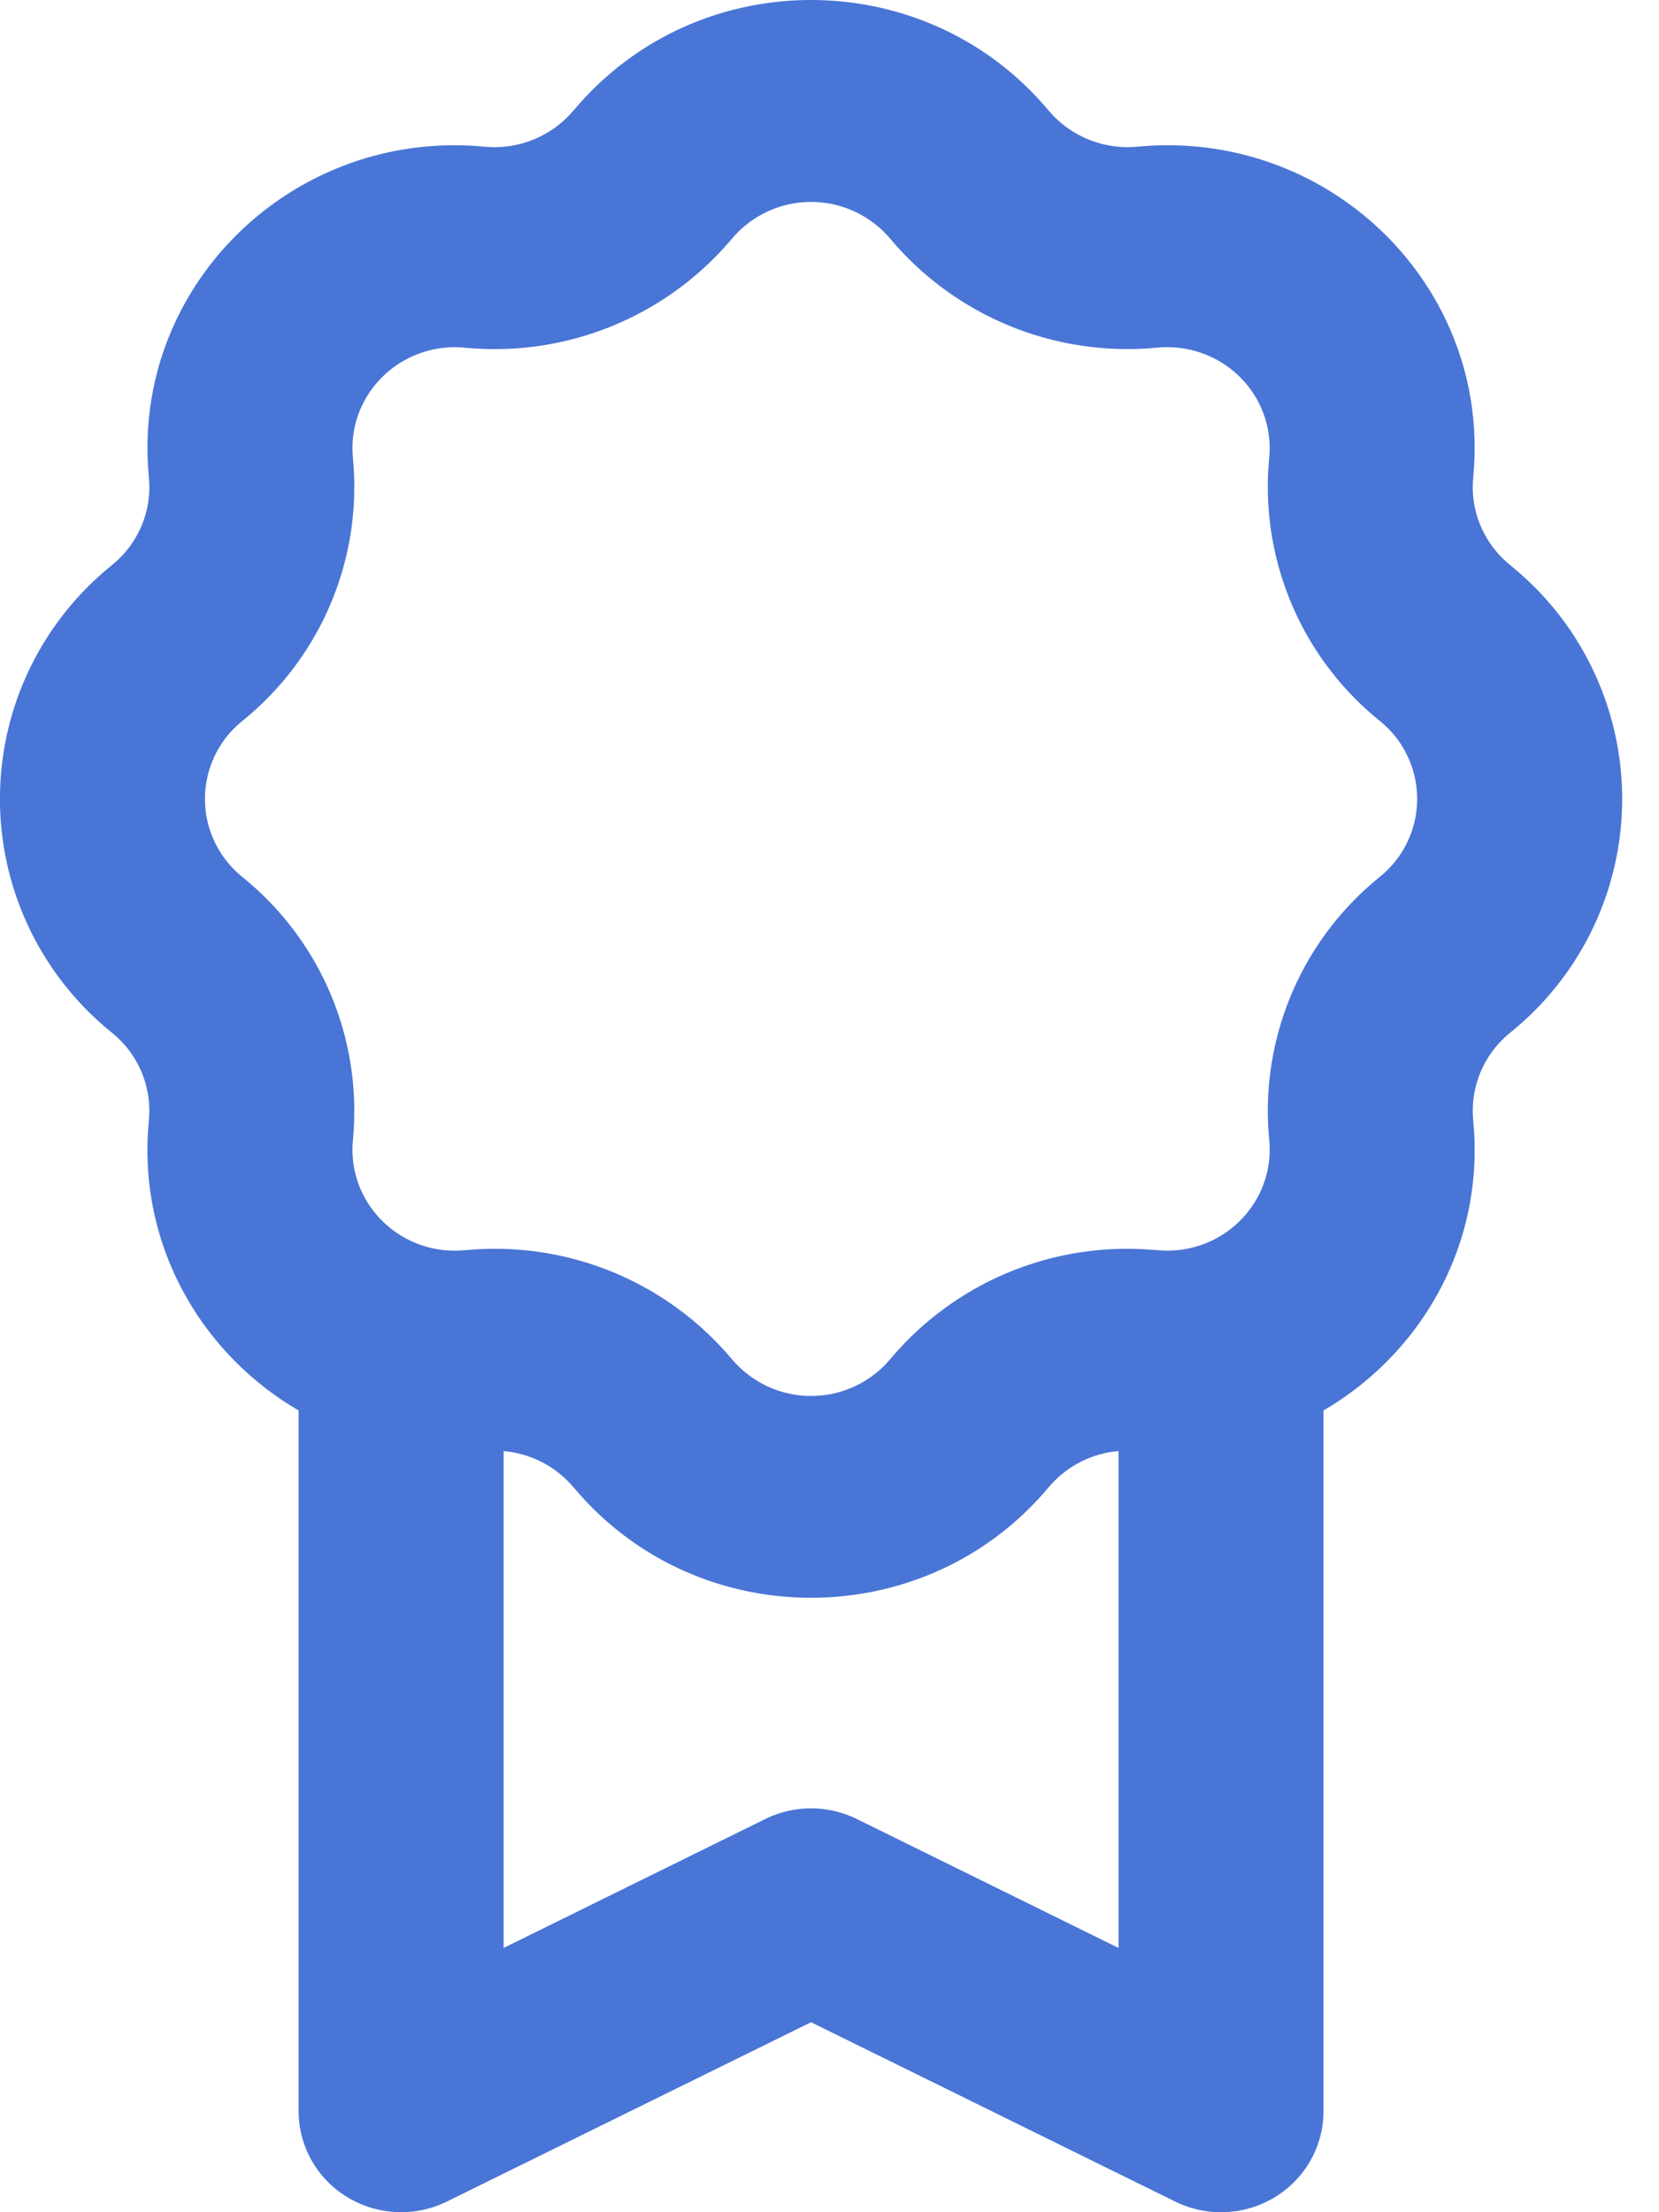 <?xml version="1.0" encoding="UTF-8"?> <svg xmlns="http://www.w3.org/2000/svg" width="39" height="52" fill="none"><path fill-rule="evenodd" clip-rule="evenodd" d="M13.562 2.506c2.886-3.341 8.123-3.341 11.01 0l.101.117c.502.58 1.257.889 2.028.828l.157-.013c4.439-.352 8.142 3.295 7.784 7.668l-.012.153c-.062.76.25 1.504.84 1.998l.12.1a7.05 7.05 0 010 10.844l-.12.1a2.356 2.356 0 00-.84 1.997l.012.154c.233 2.843-1.25 5.372-3.529 6.702v16.473c0 .822-.432 1.586-1.142 2.019a2.441 2.441 0 01-2.345.103l-8.56-4.215-8.56 4.215a2.441 2.441 0 01-2.343-.104 2.365 2.365 0 01-1.143-2.018V33.154c-2.28-1.33-3.762-3.86-3.53-6.702l.013-.154a2.356 2.356 0 00-.84-1.997l-.12-.1a7.05 7.05 0 010-10.844l.12-.1c.59-.494.903-1.237.84-1.998l-.012-.153c-.358-4.373 3.346-8.02 7.785-7.668l.156.013a2.427 2.427 0 002.028-.828l.102-.117zm-1.723 31.603v11.679l6.15-3.03a2.442 2.442 0 012.155 0l6.15 3.03v-11.68a2.422 2.422 0 00-1.621.827l-.101.117c-2.887 3.34-8.124 3.34-11.01 0l-.102-.117a2.422 2.422 0 00-1.621-.826zm15.25-4.732l.155.012a2.44 2.44 0 00.828-.074c1.086-.29 1.863-1.314 1.768-2.482l-.013-.153a7.067 7.067 0 012.52-5.994l.12-.1a2.35 2.35 0 000-3.614l-.12-.1a7.067 7.067 0 01-2.52-5.994l.012-.153c.12-1.458-1.115-2.674-2.595-2.556l-.156.012A7.282 7.282 0 0121.003 5.7l-.101-.118a2.433 2.433 0 00-3.67 0l-.102.118a7.282 7.282 0 01-6.085 2.482l-.156-.012c-1.48-.118-2.714 1.098-2.595 2.556l.012.153a7.067 7.067 0 01-2.52 5.994l-.12.1a2.35 2.35 0 000 3.614l.12.1a7.067 7.067 0 012.52 5.994l-.012.153c-.096 1.168.681 2.192 1.767 2.482.256.069.534.097.828.074l.156-.012a7.27 7.27 0 016.085 2.483l.102.117a2.433 2.433 0 003.67 0l.101-.118a7.27 7.27 0 016.085-2.482z" fill="#4975D6"></path></svg> 